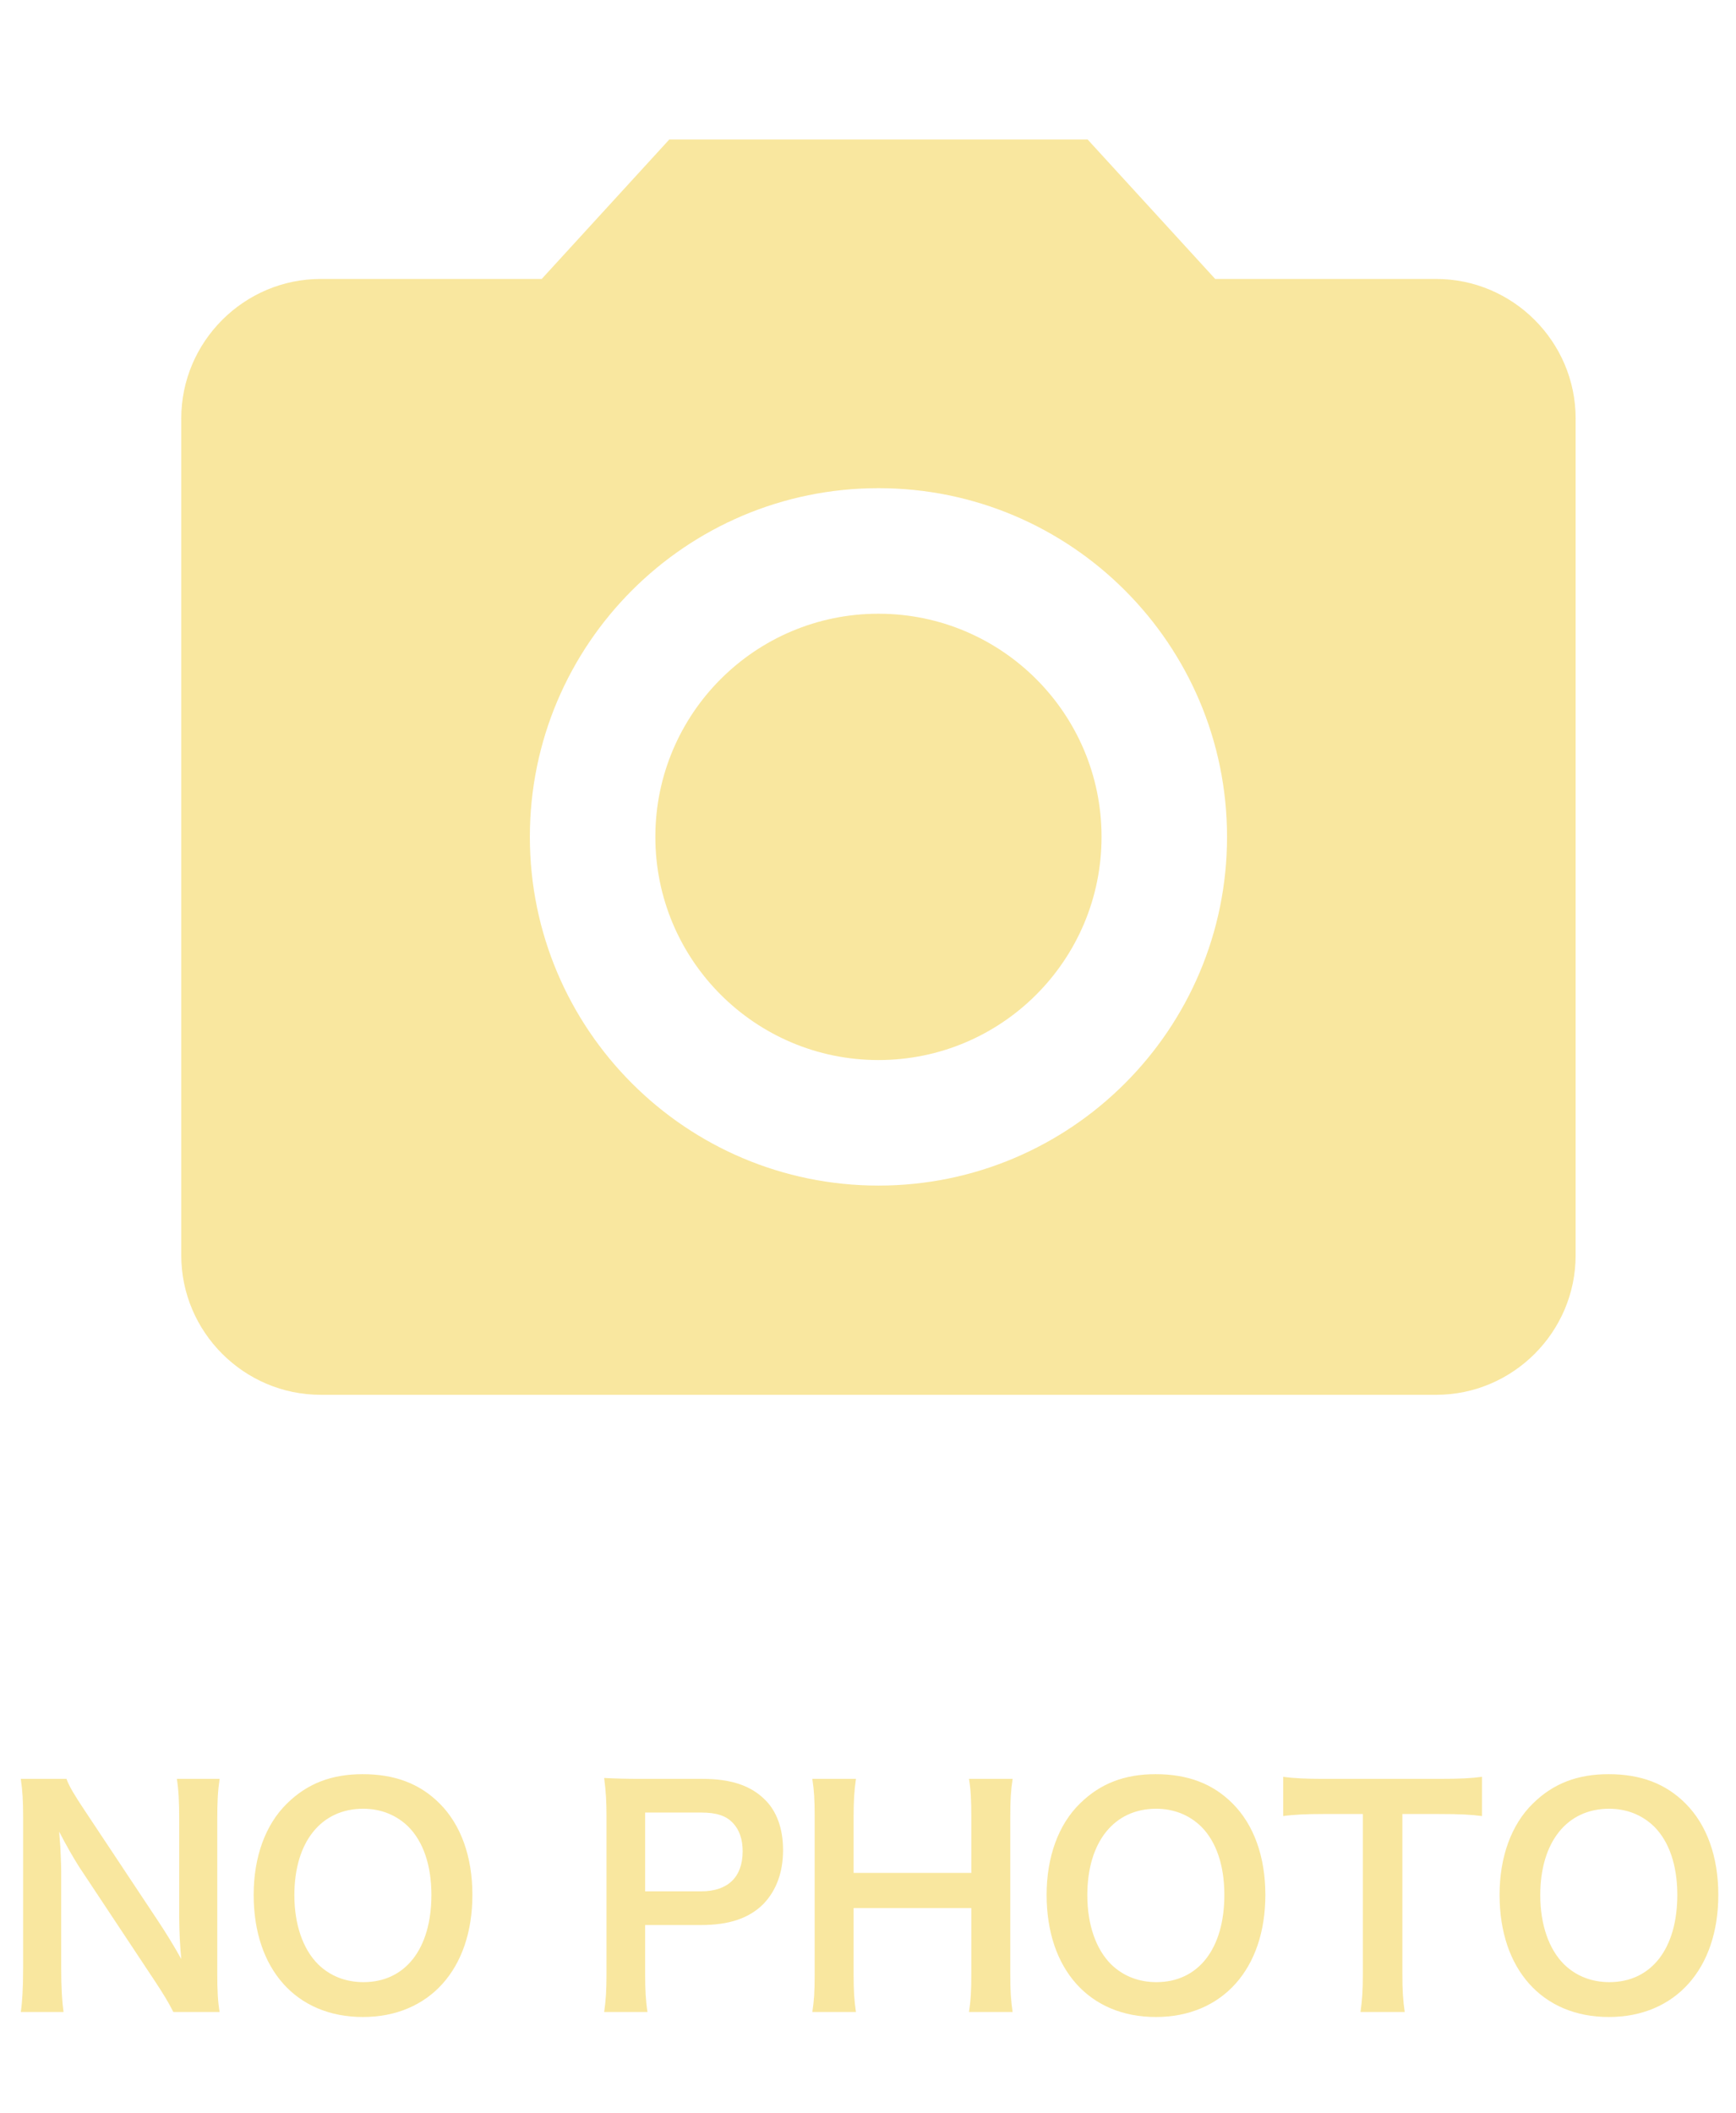 <svg width="83" height="101" viewBox="0 0 83 101" fill="none" xmlns="http://www.w3.org/2000/svg">
    <path d="M10.5 96.168C10.416 95.678 10.388 95.146 10.388 94.362V86.956C10.388 86.102 10.416 85.584 10.5 85.024H8.456C8.54 85.556 8.568 86.13 8.568 86.956V91.66C8.568 92.248 8.61 93.088 8.666 93.634C8.358 93.074 7.91 92.346 7.574 91.842L4.032 86.508C3.556 85.794 3.304 85.374 3.178 85.024H0.994C1.078 85.598 1.106 86.102 1.106 86.83V94.054C1.106 95.006 1.064 95.706 0.994 96.168H3.038C2.968 95.664 2.926 95.006 2.926 94.068V89.476C2.926 89.154 2.898 88.524 2.884 88.258C2.842 87.74 2.842 87.74 2.828 87.544C3.164 88.202 3.514 88.804 3.78 89.224L7.392 94.67C7.798 95.286 8.05 95.692 8.288 96.168H10.5ZM17.336 84.8C15.852 84.8 14.69 85.248 13.724 86.2C12.688 87.208 12.128 88.762 12.128 90.568C12.128 94.124 14.172 96.406 17.35 96.406C20.528 96.406 22.586 94.11 22.586 90.568C22.586 88.748 22.04 87.222 21.018 86.2C20.066 85.248 18.876 84.8 17.336 84.8ZM17.378 94.74C16.524 94.74 15.782 94.446 15.208 93.886C14.48 93.158 14.074 91.982 14.074 90.582C14.074 88.048 15.348 86.452 17.364 86.452C18.204 86.452 18.946 86.746 19.52 87.306C20.234 88.02 20.626 89.154 20.626 90.568C20.626 93.144 19.38 94.74 17.378 94.74ZM30.957 96.168C30.873 95.636 30.845 95.104 30.845 94.348V92.01H33.519C34.863 92.01 35.815 91.688 36.501 91.002C37.117 90.358 37.439 89.49 37.439 88.426C37.439 87.418 37.145 86.578 36.571 86.018C35.899 85.346 34.947 85.024 33.589 85.024H30.663C29.921 85.024 29.487 85.01 28.885 84.982C28.969 85.612 28.997 86.116 28.997 86.788V94.362C28.997 95.118 28.969 95.608 28.885 96.168H30.957ZM30.845 90.4V86.634H33.519C34.261 86.634 34.723 86.788 35.045 87.138C35.353 87.46 35.507 87.922 35.507 88.482C35.507 89.714 34.807 90.4 33.519 90.4H30.845ZM46.328 85.024C46.412 85.528 46.44 86.032 46.44 86.83V89.518H40.812V86.816C40.812 86.074 40.84 85.612 40.924 85.024H38.838C38.922 85.57 38.95 86.004 38.95 86.83V94.362C38.95 95.188 38.922 95.636 38.838 96.168H40.924C40.84 95.594 40.812 95.174 40.812 94.362V91.198H46.44V94.362C46.44 95.188 46.412 95.622 46.328 96.168H48.414C48.33 95.58 48.302 95.174 48.302 94.362V86.816C48.302 86.018 48.33 85.598 48.414 85.024H46.328ZM55.248 84.8C53.764 84.8 52.602 85.248 51.636 86.2C50.6 87.208 50.04 88.762 50.04 90.568C50.04 94.124 52.084 96.406 55.262 96.406C58.44 96.406 60.498 94.11 60.498 90.568C60.498 88.748 59.952 87.222 58.93 86.2C57.978 85.248 56.788 84.8 55.248 84.8ZM55.29 94.74C54.436 94.74 53.694 94.446 53.12 93.886C52.392 93.158 51.986 91.982 51.986 90.582C51.986 88.048 53.26 86.452 55.276 86.452C56.116 86.452 56.858 86.746 57.432 87.306C58.146 88.02 58.538 89.154 58.538 90.568C58.538 93.144 57.292 94.74 55.29 94.74ZM67.049 86.704H68.799C69.807 86.704 70.339 86.732 70.857 86.802V84.926C70.325 84.996 69.807 85.024 68.799 85.024H63.255C62.457 85.024 61.855 84.996 61.351 84.926V86.802C61.841 86.732 62.443 86.704 63.269 86.704H65.159V94.348C65.159 95.104 65.131 95.58 65.047 96.168H67.161C67.077 95.594 67.049 95.104 67.049 94.348V86.704ZM76.904 84.8C75.42 84.8 74.258 85.248 73.292 86.2C72.256 87.208 71.696 88.762 71.696 90.568C71.696 94.124 73.74 96.406 76.918 96.406C80.096 96.406 82.154 94.11 82.154 90.568C82.154 88.748 81.608 87.222 80.586 86.2C79.634 85.248 78.444 84.8 76.904 84.8ZM76.946 94.74C76.092 94.74 75.35 94.446 74.776 93.886C74.048 93.158 73.642 91.982 73.642 90.582C73.642 88.048 74.916 86.452 76.932 86.452C77.772 86.452 78.514 86.746 79.088 87.306C79.802 88.02 80.194 89.154 80.194 90.568C80.194 93.144 78.948 94.74 76.946 94.74Z" fill="#F5D75F" fill-opacity="0.6"/>
    <path d="M42 50.667C47.891 50.667 52.666 45.891 52.666 40C52.666 34.109 47.891 29.334 42 29.334C36.109 29.334 31.333 34.109 31.333 40C31.333 45.891 36.109 50.667 42 50.667Z" fill="#F5D75F" fill-opacity="0.6"/>
    <path d="M32 6.667L25.9 13.333H15.333C11.666 13.333 8.666 16.333 8.666 20V60C8.666 63.667 11.666 66.667 15.333 66.667H68.666C72.333 66.667 75.333 63.667 75.333 60V20C75.333 16.333 72.333 13.333 68.666 13.333H58.1L52 6.667H32ZM42 56.667C32.8 56.667 25.333 49.2 25.333 40C25.333 30.8 32.8 23.333 42 23.333C51.2 23.333 58.666 30.8 58.666 40C58.666 49.2 51.2 56.667 42 56.667Z" fill="#F5D75F" fill-opacity="0.6"/>
</svg>
